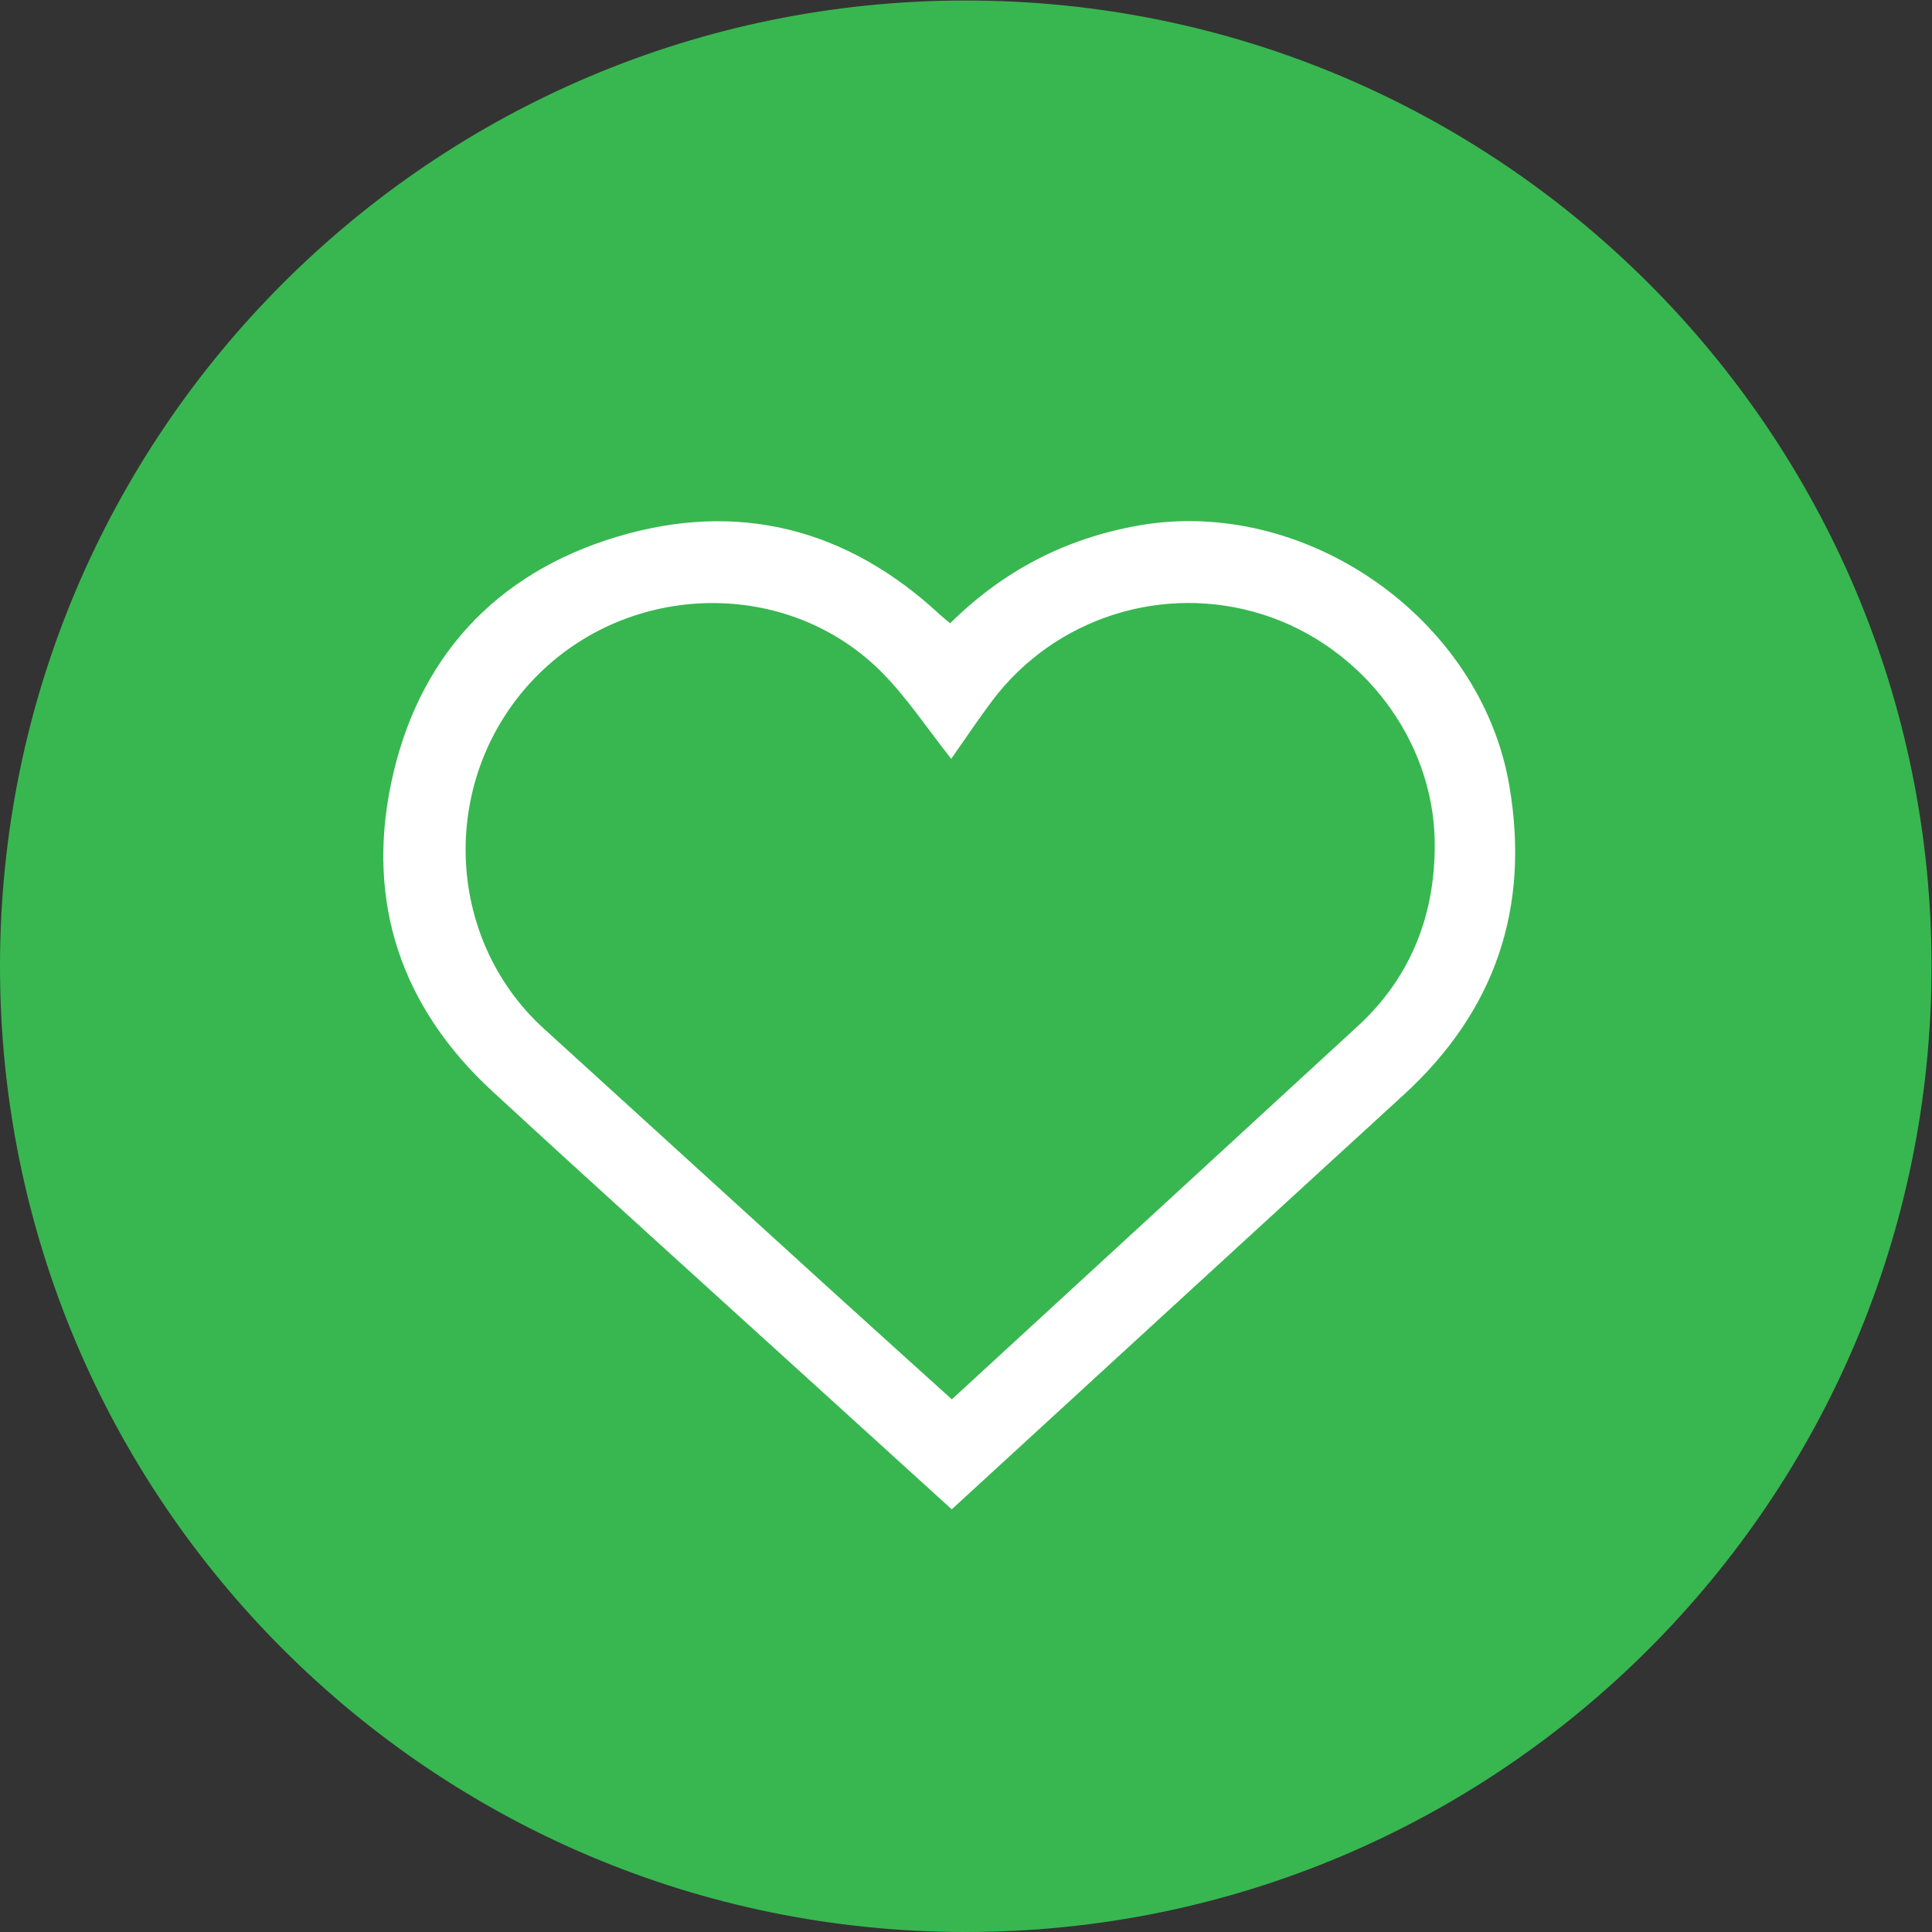 <?xml version="1.0" encoding="UTF-8" standalone="no"?>
<!-- Created with Inkscape (http://www.inkscape.org/) -->

<svg
   version="1.1"
   id="svg2"
   width="198.665"
   height="198.665"
   viewBox="0 0 198.665 198.665"
   xmlns="http://www.w3.org/2000/svg"
   xmlns:svg="http://www.w3.org/2000/svg">
  <rect x="0" y="0" width="198.665" height="198.665" fill="#333333" stroke="none"/>
  <defs
     id="defs6">
    <clipPath
       clipPathUnits="userSpaceOnUse"
       id="clipPath16">
      <path
         d="M 0,148.999 H 148.999 V 0 H 0 Z"
         id="path14" />
    </clipPath>
    <clipPath
       clipPathUnits="userSpaceOnUse"
       id="clipPath28">
      <path
         d="M 29.568,108.837 H 116.882 V 32.607 H 29.568 Z"
         id="path26" />
    </clipPath>
  </defs>
  <g
     id="g8"
     transform="matrix(1.333,0,0,-1.333,0,198.665)">
    <g
       id="g10">
      <g
         id="g12"
         clip-path="url(#clipPath16)">
        <g
           id="g18"
           transform="translate(148.999,74.499)">
          <path
             d="m 0,0 c 0,-41.145 -33.354,-74.499 -74.499,-74.499 -41.145,0 -74.5,33.354 -74.5,74.499 0,41.145 33.355,74.499 74.5,74.499 C -33.354,74.499 0,41.145 0,0"
             style="fill:#38b750;fill-opacity:1;fill-rule:nonzero;stroke:none"
             id="path20" />
        </g>
        <g
           id="g22">
          <g
             id="g24" />
          <g
             id="g36">
            <g
               clip-path="url(#clipPath28)"
               id="g34">
              <g
                 transform="translate(73.377,90.5)"
                 id="g32">
                <path
                   d="m 0,0 c -1.821,2.301 -3.348,4.622 -5.254,6.572 -7.26,7.424 -19.589,7.204 -26.884,-0.355 -7.373,-7.641 -7.038,-19.984 0.724,-27.04 7.174,-6.522 14.335,-13.06 21.508,-19.584 3.299,-3.001 6.615,-5.983 9.954,-9.003 10.545,9.694 20.929,19.24 31.312,28.787 4.147,3.812 5.994,8.681 5.94,14.166 C 37.221,1.501 31.662,8.694 24.089,11.117 16.414,13.573 8.002,10.915 3.158,4.473 2.076,3.035 1.079,1.533 0,0 m -0.081,10.455 c 4.139,4.09 8.906,6.537 14.502,7.536 12.868,2.298 26.415,-7.123 28.63,-20.045 1.617,-9.437 -1.077,-17.395 -8.157,-23.875 -11.577,-10.595 -23.133,-21.214 -34.852,-31.964 -3.812,3.461 -7.598,6.896 -11.379,10.335 -8.026,7.3 -16.085,14.562 -24.061,21.915 -6.992,6.446 -9.744,14.509 -7.806,23.766 2.011,9.604 7.989,16.164 17.397,18.998 9.298,2.801 17.713,0.692 24.895,-5.962 0.209,-0.194 0.436,-0.37 0.831,-0.704"
                   style="fill:#ffffff;fill-opacity:1;fill-rule:nonzero;stroke:none"
                   id="path30" />
              </g>
            </g>
          </g>
        </g>
      </g>
    </g>
  </g>
</svg>

